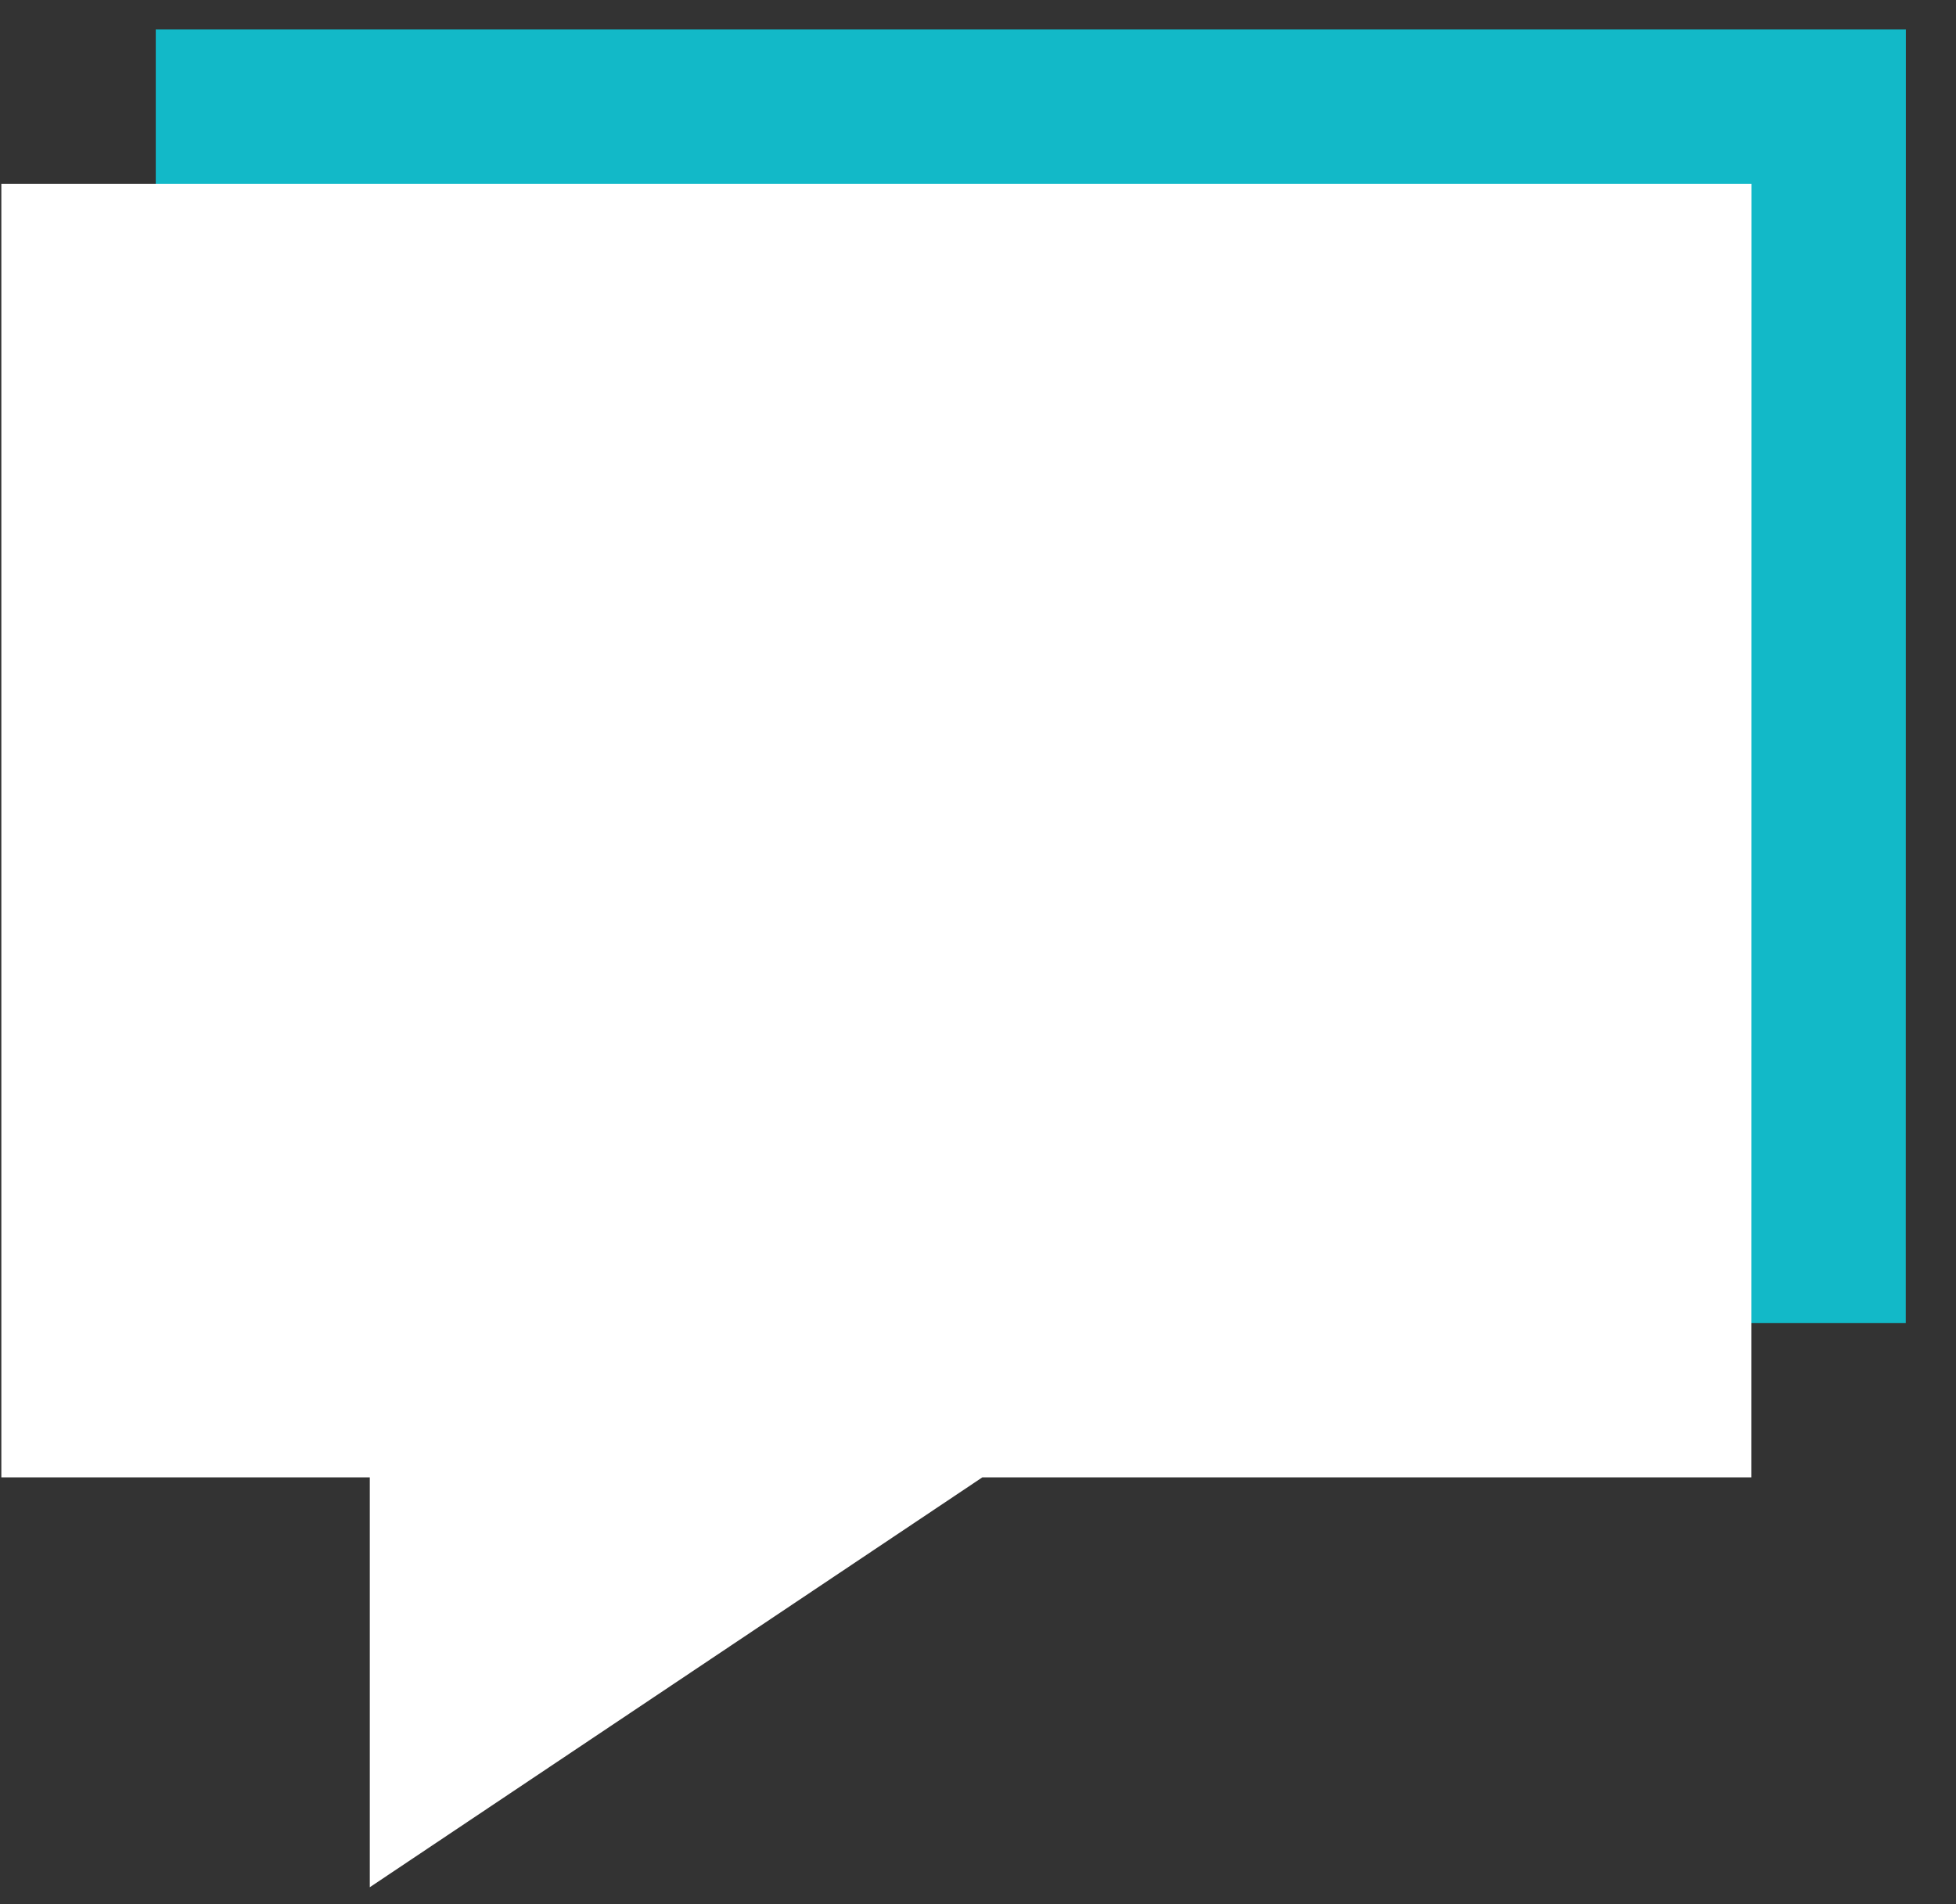 <svg xmlns="http://www.w3.org/2000/svg" width="38" height="37" viewBox="0 0 38 37" fill="none"><rect x="0" y="0" width="38" height="37" fill="#333333" stroke="none"/><path d="M37.024 25.707H22.084L10.184 33.671V25.707H3.026V0.571H37.026L37.024 25.707Z" fill="#12b9c8"></path><path d="M34.024 28.707H19.084L7.184 36.671V28.707H0.026V3.571H34.026L34.024 28.707Z" fill="white"></path></svg>